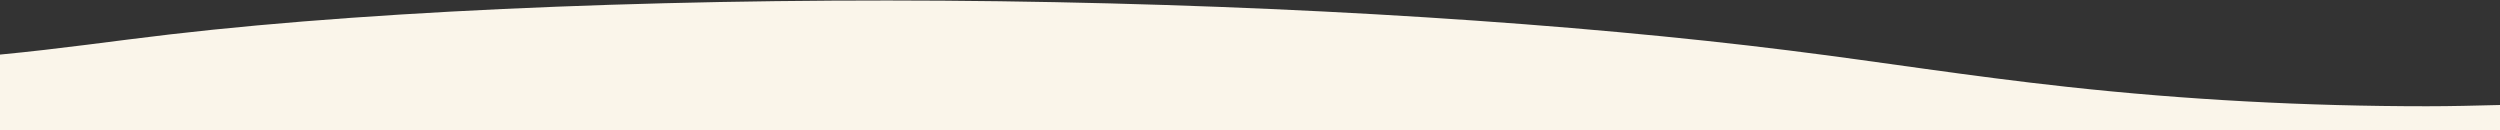 <?xml version="1.0" encoding="utf-8"?>
<!-- Generator: Adobe Illustrator 27.0.0, SVG Export Plug-In . SVG Version: 6.00 Build 0)  -->
<svg version="1.1" id="Layer_1" xmlns="http://www.w3.org/2000/svg" xmlns:xlink="http://www.w3.org/1999/xlink" x="0px" y="0px"
	 viewBox="0 0 1200 62.6" style="enable-background:new 0 0 1200 62.6;" xml:space="preserve">
<rect x="0" y="0" width="1200" height="62.6" fill="#333333" stroke="none"/>
<style type="text/css">
	.st0{fill:#FAF5EA;}
</style>
<path class="st0" d="M1164.9,51c-58,0-115.9-3.1-172.6-9.3c-48.5-5.3-88.1-11.8-133.7-17.5C756.5,11.4,622.2,2.5,479.7,0.6
	s-292.2,3.6-398,15.9C54.2,19.7,29.4,23.4,0,26.2V51v12.8h1200V51v-0.6C1188.3,50.7,1176.6,51,1164.9,51z"/>
</svg>
